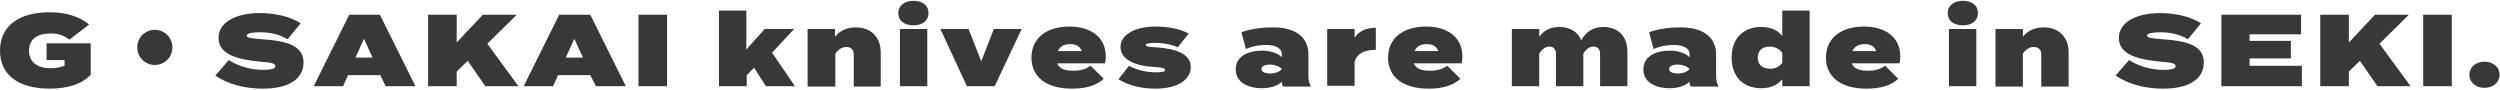 <?xml version="1.0" encoding="utf-8"?>
<!-- Generator: Adobe Illustrator 24.0.0, SVG Export Plug-In . SVG Version: 6.00 Build 0)  -->
<svg version="1.1" id="レイヤー_1" xmlns="http://www.w3.org/2000/svg" xmlns:xlink="http://www.w3.org/1999/xlink" x="0px"
	 y="0px" viewBox="0 0 612 22" style="enable-background:new 0 0 612 22;" xml:space="preserve">
<style type="text/css">
	.st0{fill:#373838;}
</style>
<path class="st0" d="M22.3,18.2c-2.1,2.3-5.6,3.5-10.1,3.5C4.7,21.7,0,18.5,0,12.4C0,6.3,4.7,3,12.2,3c4.4,0,7.6,1.3,9.6,3L17,9.7
	c-1.5-1.1-2.7-1.5-4.6-1.5c-3.6,0-5.3,1.6-5.3,4.2c0,2.6,1.8,4.3,5.3,4.3c1.3,0,2.2-0.2,3.4-0.6v-1.4h-4.4v-4.1h10.8V18.2z"/>
<path class="st0" d="M42.2,11.6c0,2.4-1.9,4.3-4.3,4.3s-4.3-1.9-4.3-4.3s1.9-4.3,4.3-4.3S42.2,9.2,42.2,11.6z"/>
<path class="st0" d="M74.3,15.3c0,3.9-3.4,6.4-10,6.4c-4.6,0-8.7-1.2-11.6-3.2l3.3-3.8c2,1.3,5,2.4,8.4,2.4c2,0,3-0.3,3-0.9
	c0-0.6-0.7-0.9-3.6-1.1c-5.5-0.5-10.3-1.7-10.3-5.8c0-3.9,4.3-6.1,10.1-6.1c3.6,0,7.4,0.8,10,2.5l-3.2,3.9c-2-1.2-4.3-1.7-6.8-1.7
	c-1.5,0-3.2,0.2-3.2,0.8c0,0.6,1.2,0.7,3.7,0.9C70.1,10,74.3,11.1,74.3,15.3z"/>
<path class="st0" d="M93.1,18.4h-7.9l-1.2,2.7h-7.2l8.7-17.5H93l8.7,17.5h-7.3L93.1,18.4z M91.2,14.1l-2.1-4.6L87,14.1H91.2z"/>
<path class="st0" d="M118.8,21.1l-4.3-6.2l-2.7,2.6v3.6h-7V3.6h7v6.8l6.4-6.8h8.3l-7.2,7.1l7.6,10.4H118.8z"/>
<path class="st0" d="M144.5,18.4h-7.9l-1.2,2.7h-7.2l8.7-17.5h7.6l8.7,17.5h-7.3L144.5,18.4z M142.7,14.1l-2.1-4.6l-2.1,4.6H142.7z"
	/>
<path class="st0" d="M156.3,21.1V3.6h7v17.5H156.3z"/>
<path class="st0" d="M184.6,16.6l-1.8,1.8v2.7H176V2.6h6.7v9.5l4.5-5h7.2l-5.4,5.8l5.6,8.2h-7.1L184.6,16.6z"/>
<path class="st0" d="M197.7,21.1v-14h6.7V9c1.3-1.6,3-2.3,5.1-2.3c3.8,0,6.1,2.5,6.1,6.1v8.4H209v-8c0-1-0.7-1.7-1.8-1.7
	c-0.9,0-1.8,0.4-2.7,1.6v8.1H197.7z"/>
<path class="st0" d="M219.9,3.2c0-1.8,1.5-3,3.7-3c2.2,0,3.7,1.1,3.7,3s-1.5,3-3.7,3C221.4,6.2,219.9,5.1,219.9,3.2z M227,21.1h-6.7
	v-14h6.7V21.1z"/>
<path class="st0" d="M243.5,21.1h-6.8l-6.5-14h6.9l3.1,7.9l3.1-7.9h6.8L243.5,21.1z"/>
<path class="st0" d="M262.8,17.3c1.9,0,3-0.4,4.2-1.2l3.2,3.2c-2,1.8-4.7,2.4-7.8,2.4c-6.2,0-9.9-2.8-9.9-7.6c0-4.7,3.6-7.6,9.3-7.6
	c5,0,8.9,2.4,8.9,7.4c0,0.7-0.1,1.2-0.2,1.6h-11.7C259.4,16.9,260.7,17.3,262.8,17.3z M259,12.5h5.8c-0.4-1.1-1.3-1.7-2.8-1.7
	C260.5,10.8,259.5,11.3,259,12.5z"/>
<path class="st0" d="M291.5,16.4c0,2.8-2.7,5.3-8.7,5.3c-3.9,0-6.9-1-9-2.3l2.6-3.3c1.6,0.9,3.8,1.6,6.6,1.6c1.5,0,2.2-0.1,2.2-0.6
	c0-0.4-0.6-0.6-2.6-0.7c-4.2-0.2-8.3-1.6-8.3-4.9c0-3,3.5-5,8.6-5c3.2,0,6,0.6,8.1,1.7l-2.7,3.4c-1.4-0.7-3.4-1.1-5.5-1.1
	c-1.3,0-2.3,0.1-2.3,0.5c0,0.4,0.8,0.5,2.7,0.6C287.8,11.9,291.5,13.2,291.5,16.4z"/>
<path class="st0" d="M320.3,13.3v5.3c0,1,0.2,1.8,0.6,2.6h-6.7c-0.3-0.3-0.4-0.7-0.4-1V20c-1,1-2.8,1.6-4.9,1.6
	c-2.8,0-6.4-1.1-6.4-4.6s3.5-4.6,6.4-4.6c2.1,0,3.9,0.6,4.9,1.6v-0.8c0-1.3-1.4-2.2-3.9-2.2c-1.3,0-3.1,0.2-4.9,1l-1.1-4.1
	c2-0.8,5.1-1.2,7.4-1.2C317,6.6,320.3,9,320.3,13.3z M313.8,16.9c-0.8-0.8-2-1.1-2.9-1.1c-1,0-2.1,0.3-2.1,1.1
	c0,0.8,1.1,1.1,2.1,1.1c0.9,0,2.1-0.2,2.9-1.1V16.9z"/>
<path class="st0" d="M324.9,21.1v-14h6.7v2.1c1.2-1.7,3-2.4,5.2-2.4v5.4c-2.9,0-4.7,1-5.2,3v5.8H324.9z"/>
<path class="st0" d="M350.1,17.3c1.9,0,3-0.4,4.2-1.2l3.2,3.2c-2,1.8-4.7,2.4-7.8,2.4c-6.2,0-9.9-2.8-9.9-7.6c0-4.7,3.6-7.6,9.3-7.6
	c5,0,8.9,2.4,8.9,7.4c0,0.7-0.1,1.2-0.2,1.6h-11.7C346.7,16.9,348,17.3,350.1,17.3z M346.3,12.5h5.8c-0.4-1.1-1.3-1.7-2.8-1.7
	C347.9,10.8,346.8,11.3,346.3,12.5z"/>
<path class="st0" d="M398.4,12.7v8.4h-6.7v-8c0-1-0.6-1.7-1.6-1.7c-0.9,0-1.7,0.5-2.5,1.7v8h-6.7v-8c0-1-0.6-1.7-1.6-1.7
	c-0.9,0-1.7,0.5-2.5,1.7v8h-6.7v-14h6.7V9c1.2-1.6,2.8-2.4,4.9-2.4c2.8,0,4.6,1.3,5.4,3.3c0.9-1.8,2.6-3.3,5.4-3.3
	C396.4,6.6,398.4,9.2,398.4,12.7z"/>
<path class="st0" d="M420.1,13.3v5.3c0,1,0.2,1.8,0.6,2.6h-6.7c-0.3-0.3-0.4-0.7-0.4-1V20c-1,1-2.8,1.6-4.9,1.6
	c-2.8,0-6.4-1.1-6.4-4.6s3.5-4.6,6.4-4.6c2.1,0,3.9,0.6,4.9,1.6v-0.8c0-1.3-1.4-2.2-3.9-2.2c-1.3,0-3.1,0.2-4.9,1l-1.1-4.1
	c2-0.8,5.1-1.2,7.4-1.2C416.7,6.6,420.1,9,420.1,13.3z M413.6,16.9c-0.8-0.8-2-1.1-2.9-1.1c-1,0-2.1,0.3-2.1,1.1
	c0,0.8,1.1,1.1,2.1,1.1c0.9,0,2.1-0.2,2.9-1.1V16.9z"/>
<path class="st0" d="M436.3,8.8V2.6h6.7v18.5h-6.7v-1.7c-1.3,1.6-3.2,2.2-5.2,2.2c-4.3,0-7.2-2.8-7.2-7.5s2.9-7.5,7.2-7.5
	C433.2,6.6,435,7.2,436.3,8.8z M436.3,15.4v-2.5c-0.9-1.1-2-1.5-3.1-1.5c-1.9,0-2.9,1.1-2.9,2.7s1,2.7,2.9,2.7
	C434.3,16.9,435.4,16.5,436.3,15.4z"/>
<path class="st0" d="M457.3,17.3c1.9,0,3-0.4,4.2-1.2l3.2,3.2c-2,1.8-4.7,2.4-7.8,2.4c-6.2,0-9.9-2.8-9.9-7.6c0-4.7,3.6-7.6,9.3-7.6
	c5,0,8.9,2.4,8.9,7.4c0,0.7-0.1,1.2-0.2,1.6h-11.7C453.9,16.9,455.2,17.3,457.3,17.3z M453.5,12.5h5.8c-0.4-1.1-1.3-1.7-2.8-1.7
	C455.1,10.8,454,11.3,453.5,12.5z"/>
<path class="st0" d="M476.8,3.2c0-1.8,1.5-3,3.7-3c2.2,0,3.7,1.1,3.7,3s-1.5,3-3.7,3C478.3,6.2,476.8,5.1,476.8,3.2z M483.8,21.1
	h-6.7v-14h6.7V21.1z"/>
<path class="st0" d="M488.5,21.1v-14h6.7V9c1.3-1.6,3-2.3,5.1-2.3c3.8,0,6.1,2.5,6.1,6.1v8.4h-6.7v-8c0-1-0.7-1.7-1.8-1.7
	c-0.9,0-1.8,0.4-2.7,1.6v8.1H488.5z"/>
<path class="st0" d="M539.5,15.3c0,3.9-3.4,6.4-10,6.4c-4.6,0-8.7-1.2-11.6-3.2l3.3-3.8c2,1.3,5,2.4,8.4,2.4c2,0,3-0.3,3-0.9
	c0-0.6-0.7-0.9-3.6-1.1c-5.5-0.5-10.3-1.7-10.3-5.8c0-3.9,4.3-6.1,10.1-6.1c3.6,0,7.4,0.8,10,2.5l-3.2,3.9c-2-1.2-4.3-1.7-6.8-1.7
	c-1.5,0-3.2,0.2-3.2,0.8c0,0.6,1.2,0.7,3.7,0.9C535.3,10,539.5,11.1,539.5,15.3z"/>
<path class="st0" d="M563.5,16.3v4.8h-19.7V3.6h19.5v4.8h-12.6v1.6h10.1v4.3h-10.1v1.8H563.5z"/>
<path class="st0" d="M582,21.1l-4.3-6.2l-2.7,2.6v3.6h-7V3.6h7v6.8l6.4-6.8h8.3l-7.2,7.1l7.6,10.4H582z"/>
<path class="st0" d="M593.2,21.1V3.6h7v17.5H593.2z"/>
<path class="st0" d="M604.5,18.3c0-1.8,1.5-3.2,3.7-3.2s3.7,1.4,3.7,3.2s-1.5,3.2-3.7,3.2S604.5,20.1,604.5,18.3z"/>
</svg>
